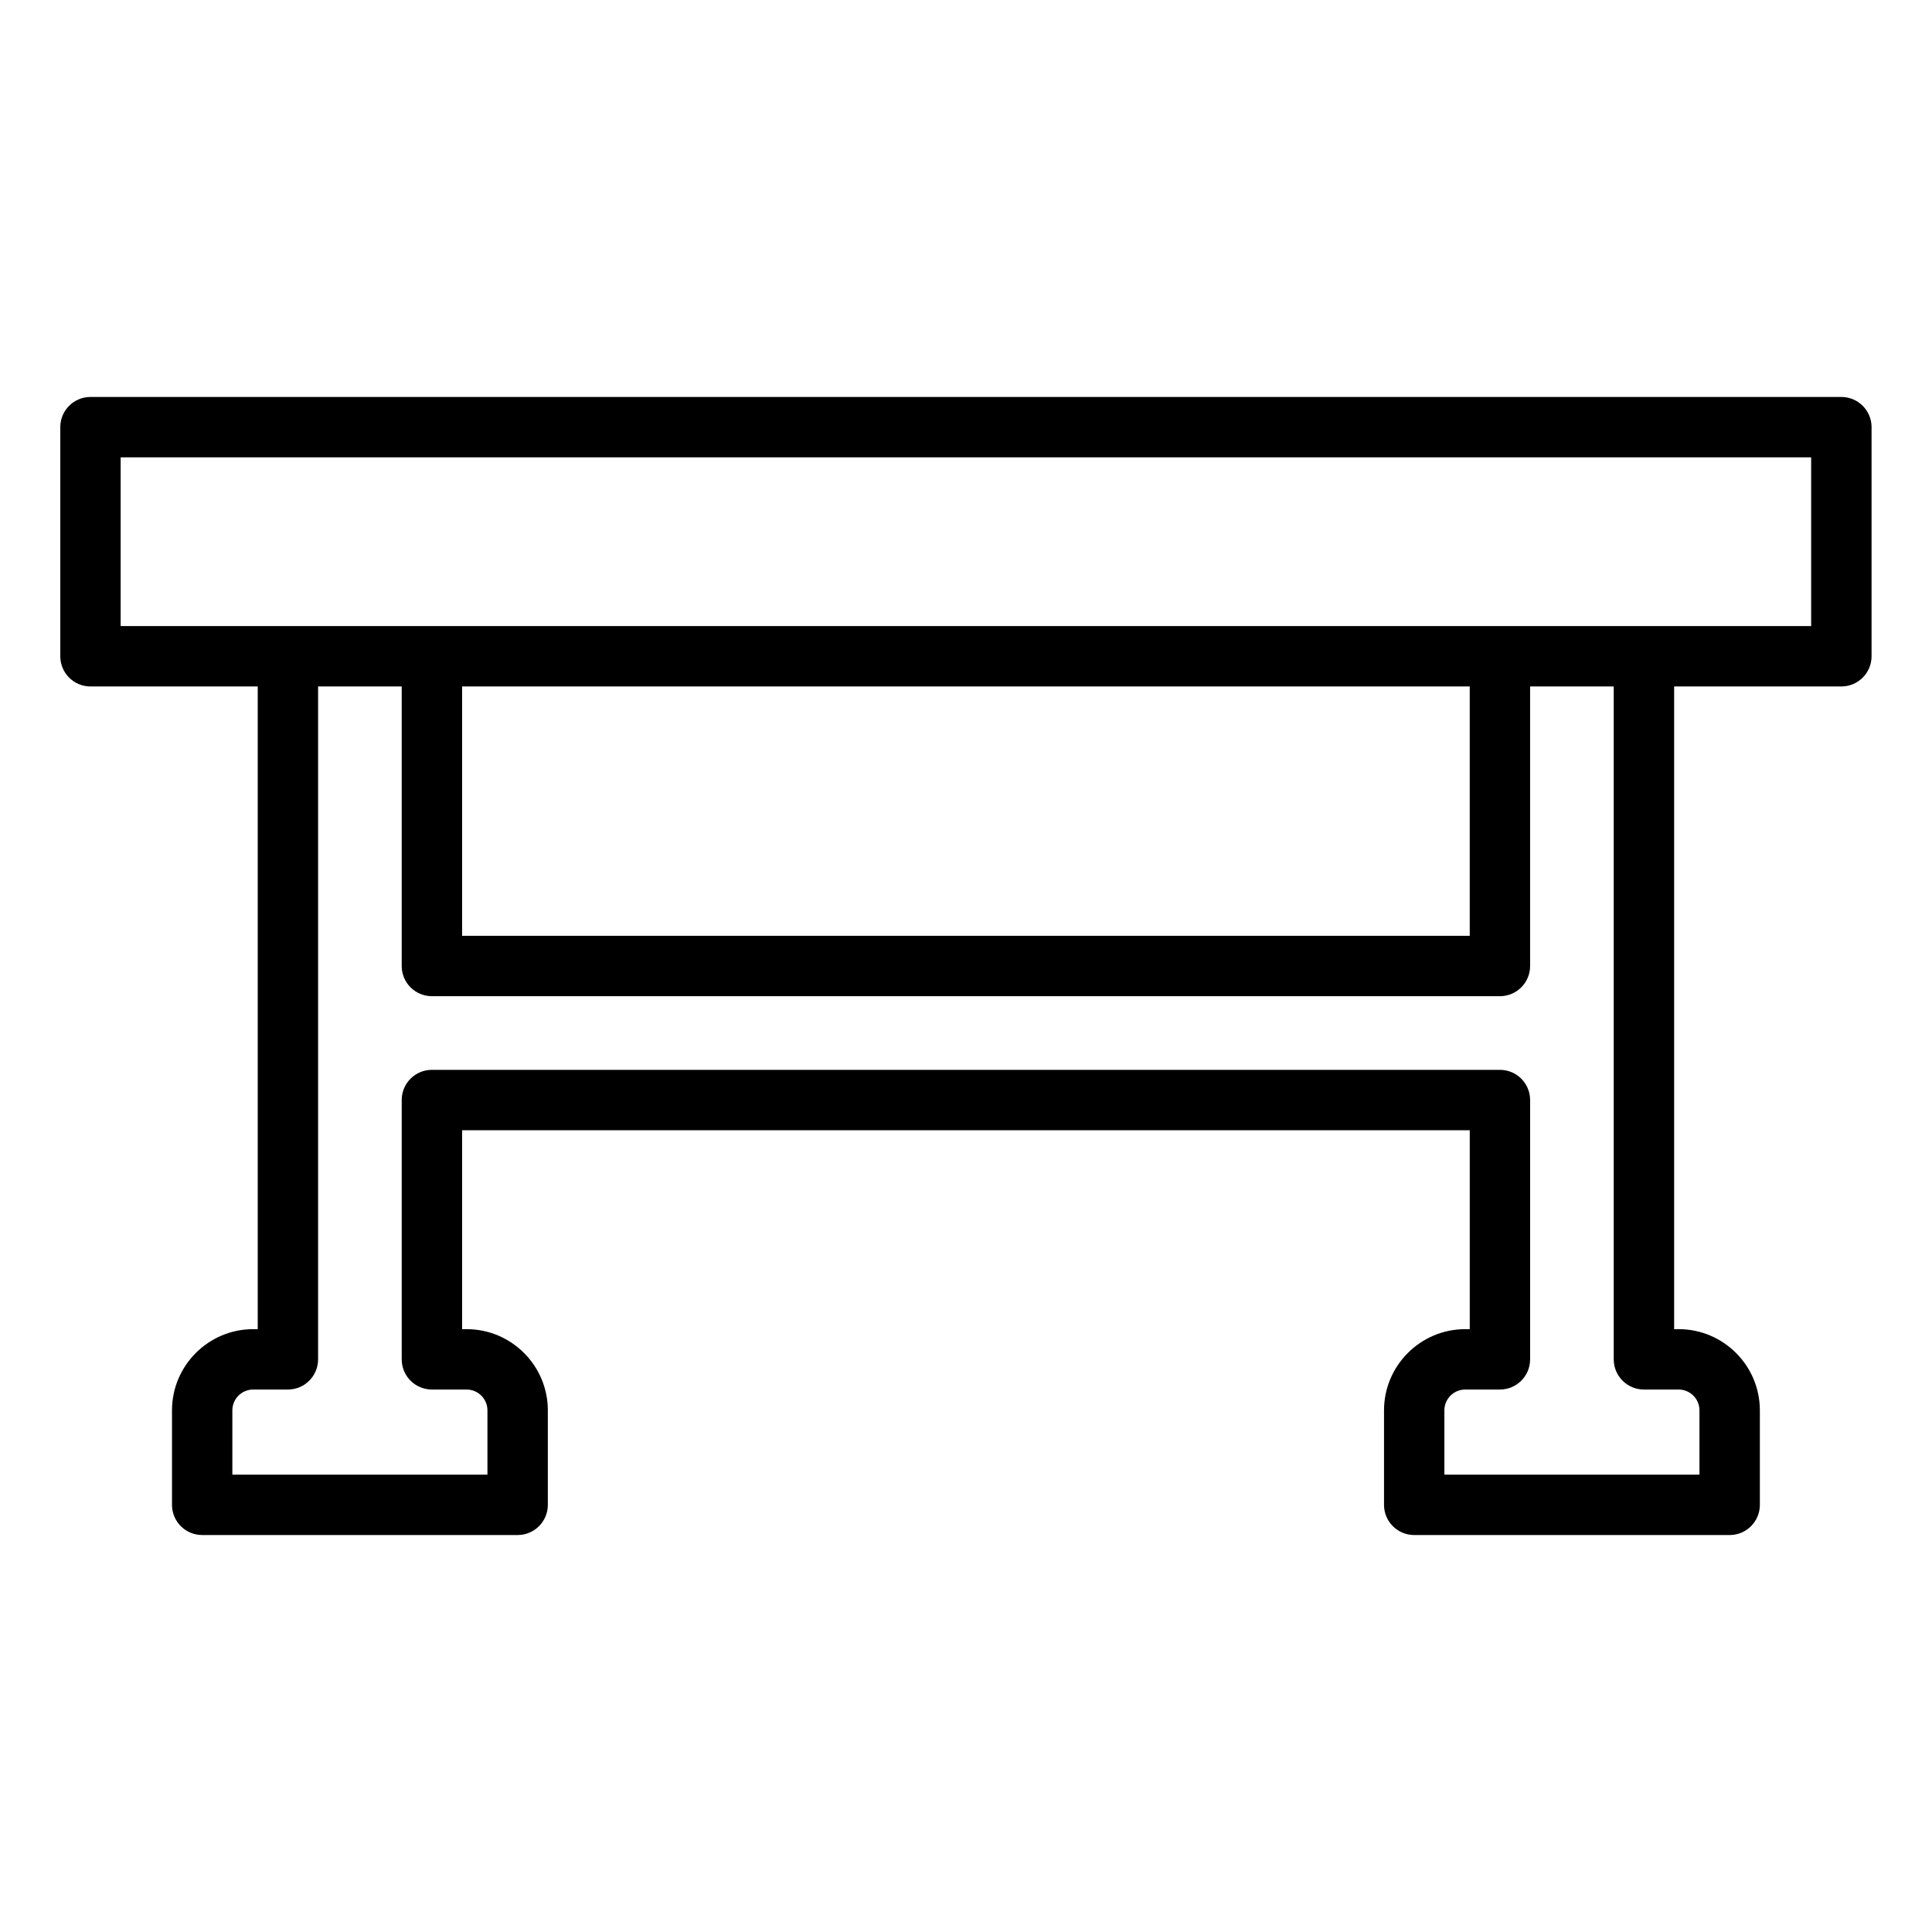<?xml version="1.0" encoding="UTF-8"?>
<svg width="1200pt" height="1200pt" version="1.1" viewBox="0 0 1200 1200" xmlns="http://www.w3.org/2000/svg">
 <path d="m1143.7 246.56h-1087.5c-10.359 0-18.75 8.391-18.75 18.75v142.31c0 10.359 8.391 18.75 18.75 18.75h103.88v399.19h-2.812c-27.797 0-50.438 22.641-50.438 50.438v58.688c0 10.359 8.391 18.75 18.75 18.75h195.94c10.359 0 18.75-8.391 18.75-18.75v-58.688c0-27.797-22.641-50.438-50.438-50.438h-2.812v-123.56h625.87v123.56h-2.812c-27.797 0-50.438 22.641-50.438 50.438v58.688c0 10.359 8.391 18.75 18.75 18.75h195.94c10.359 0 18.75-8.391 18.75-18.75v-58.688c0-27.797-22.641-50.438-50.438-50.438h-2.812v-399.19h103.88c10.359 0 18.75-8.391 18.75-18.75v-142.31c0-10.359-8.391-18.75-18.75-18.75zm-122.63 616.5h21.562c7.125 0 12.938 5.812 12.938 12.938v39.938h-158.44v-39.938c0-7.125 5.812-12.938 12.938-12.938h21.562c10.359 0 18.75-8.391 18.75-18.75v-161.06c0-10.359-8.391-18.75-18.75-18.75h-663.37c-10.359 0-18.75 8.391-18.75 18.75v161.06c0 10.359 8.391 18.75 18.75 18.75h21.562c7.125 0 12.938 5.812 12.938 12.938v39.938h-158.44v-39.938c0-7.125 5.812-12.938 12.938-12.938h21.562c10.359 0 18.75-8.391 18.75-18.75v-417.94h51.938v173.63c0 10.359 8.391 18.75 18.75 18.75h663.37c10.359 0 18.75-8.391 18.75-18.75v-173.63h51.938v417.94c0 10.359 8.391 18.75 18.75 18.75zm-108.19-436.69v154.87h-625.87v-154.87zm212.06-37.5h-1050v-104.81h1050z"/>
</svg>
